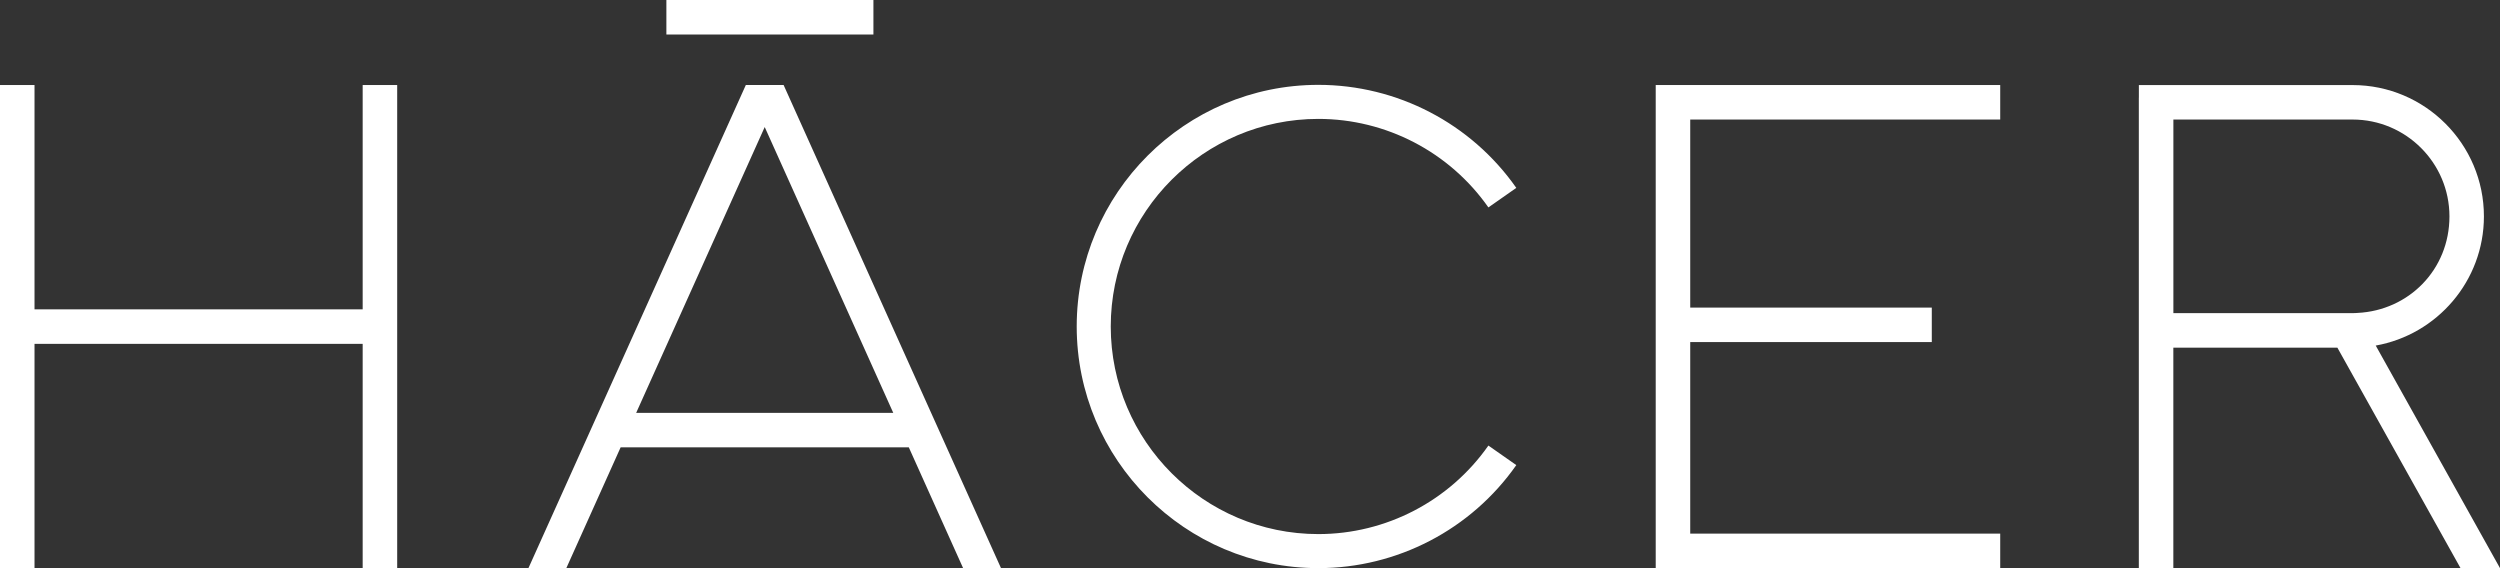 <?xml version="1.0" encoding="UTF-8"?>
<svg id="Layer_1" data-name="Layer 1" xmlns="http://www.w3.org/2000/svg" viewBox="0 0 586 133.17">
  <rect x="0" y="0" width="586" height="133.17" fill="#333333" stroke="none"/>
  <defs>
    <style>
      .cls-1 {
        fill: #fff;
        stroke-width: 0px;
      }
    </style>
  </defs>
  <polygon class="cls-1" points="85.01 72.51 8.09 72.51 8.09 19.93 0 19.93 0 133.17 8.09 133.17 8.09 80.6 85.01 80.6 85.01 133.17 93.1 133.17 93.1 19.93 85.01 19.93 85.01 72.51"/>
  <path class="cls-1" d="M174.82,19.93l-50.95,113.23h8.88l12.73-28.31h67.54l12.73,28.31h8.88l-50.95-113.23h-8.86ZM149.12,96.77l30.13-66.99,30.13,66.99h-60.27Z"/>
  <path class="cls-1" d="M309.02,27.87c15.86,0,30.76,7.76,39.86,20.75l6.54-4.58c-10.59-15.12-27.93-24.15-46.4-24.15-31.23,0-56.64,25.41-56.64,56.64s25.41,56.64,56.64,56.64c18.46,0,35.81-9.03,46.4-24.15l-6.54-4.58c-9.1,12.99-24,20.75-39.86,20.75-26.83,0-48.66-21.83-48.66-48.66s21.83-48.66,48.66-48.66Z"/>
  <polygon class="cls-1" points="388.1 72.1 388.1 80.18 388.1 133.17 468.85 133.17 468.85 125.08 396.19 125.08 396.19 80.18 452.81 80.18 452.81 72.1 396.19 72.1 396.19 28.02 468.85 28.02 468.85 19.93 388.1 19.93 388.1 72.1"/>
  <path class="cls-1" d="M556.87,81c14.38-2.56,25.36-15.16,25.36-30.28,0-16.97-13.81-30.78-30.78-30.78h-50.1v2.97h-.01v110.26h8.09v-51.68h38.45l28.87,51.68h9.25l-29.13-52.17ZM543.36,73.4h-33.92V28.02h42.01c12.5,0,22.7,10.17,22.7,22.7s-9.58,22.05-21.55,22.63c-.16.02-.32.03-.49.03-.21.02-.44.02-.66.02h-8.09Z"/>
  <rect class="cls-1" x="156.2" width="48.53" height="8.09"/>
</svg>